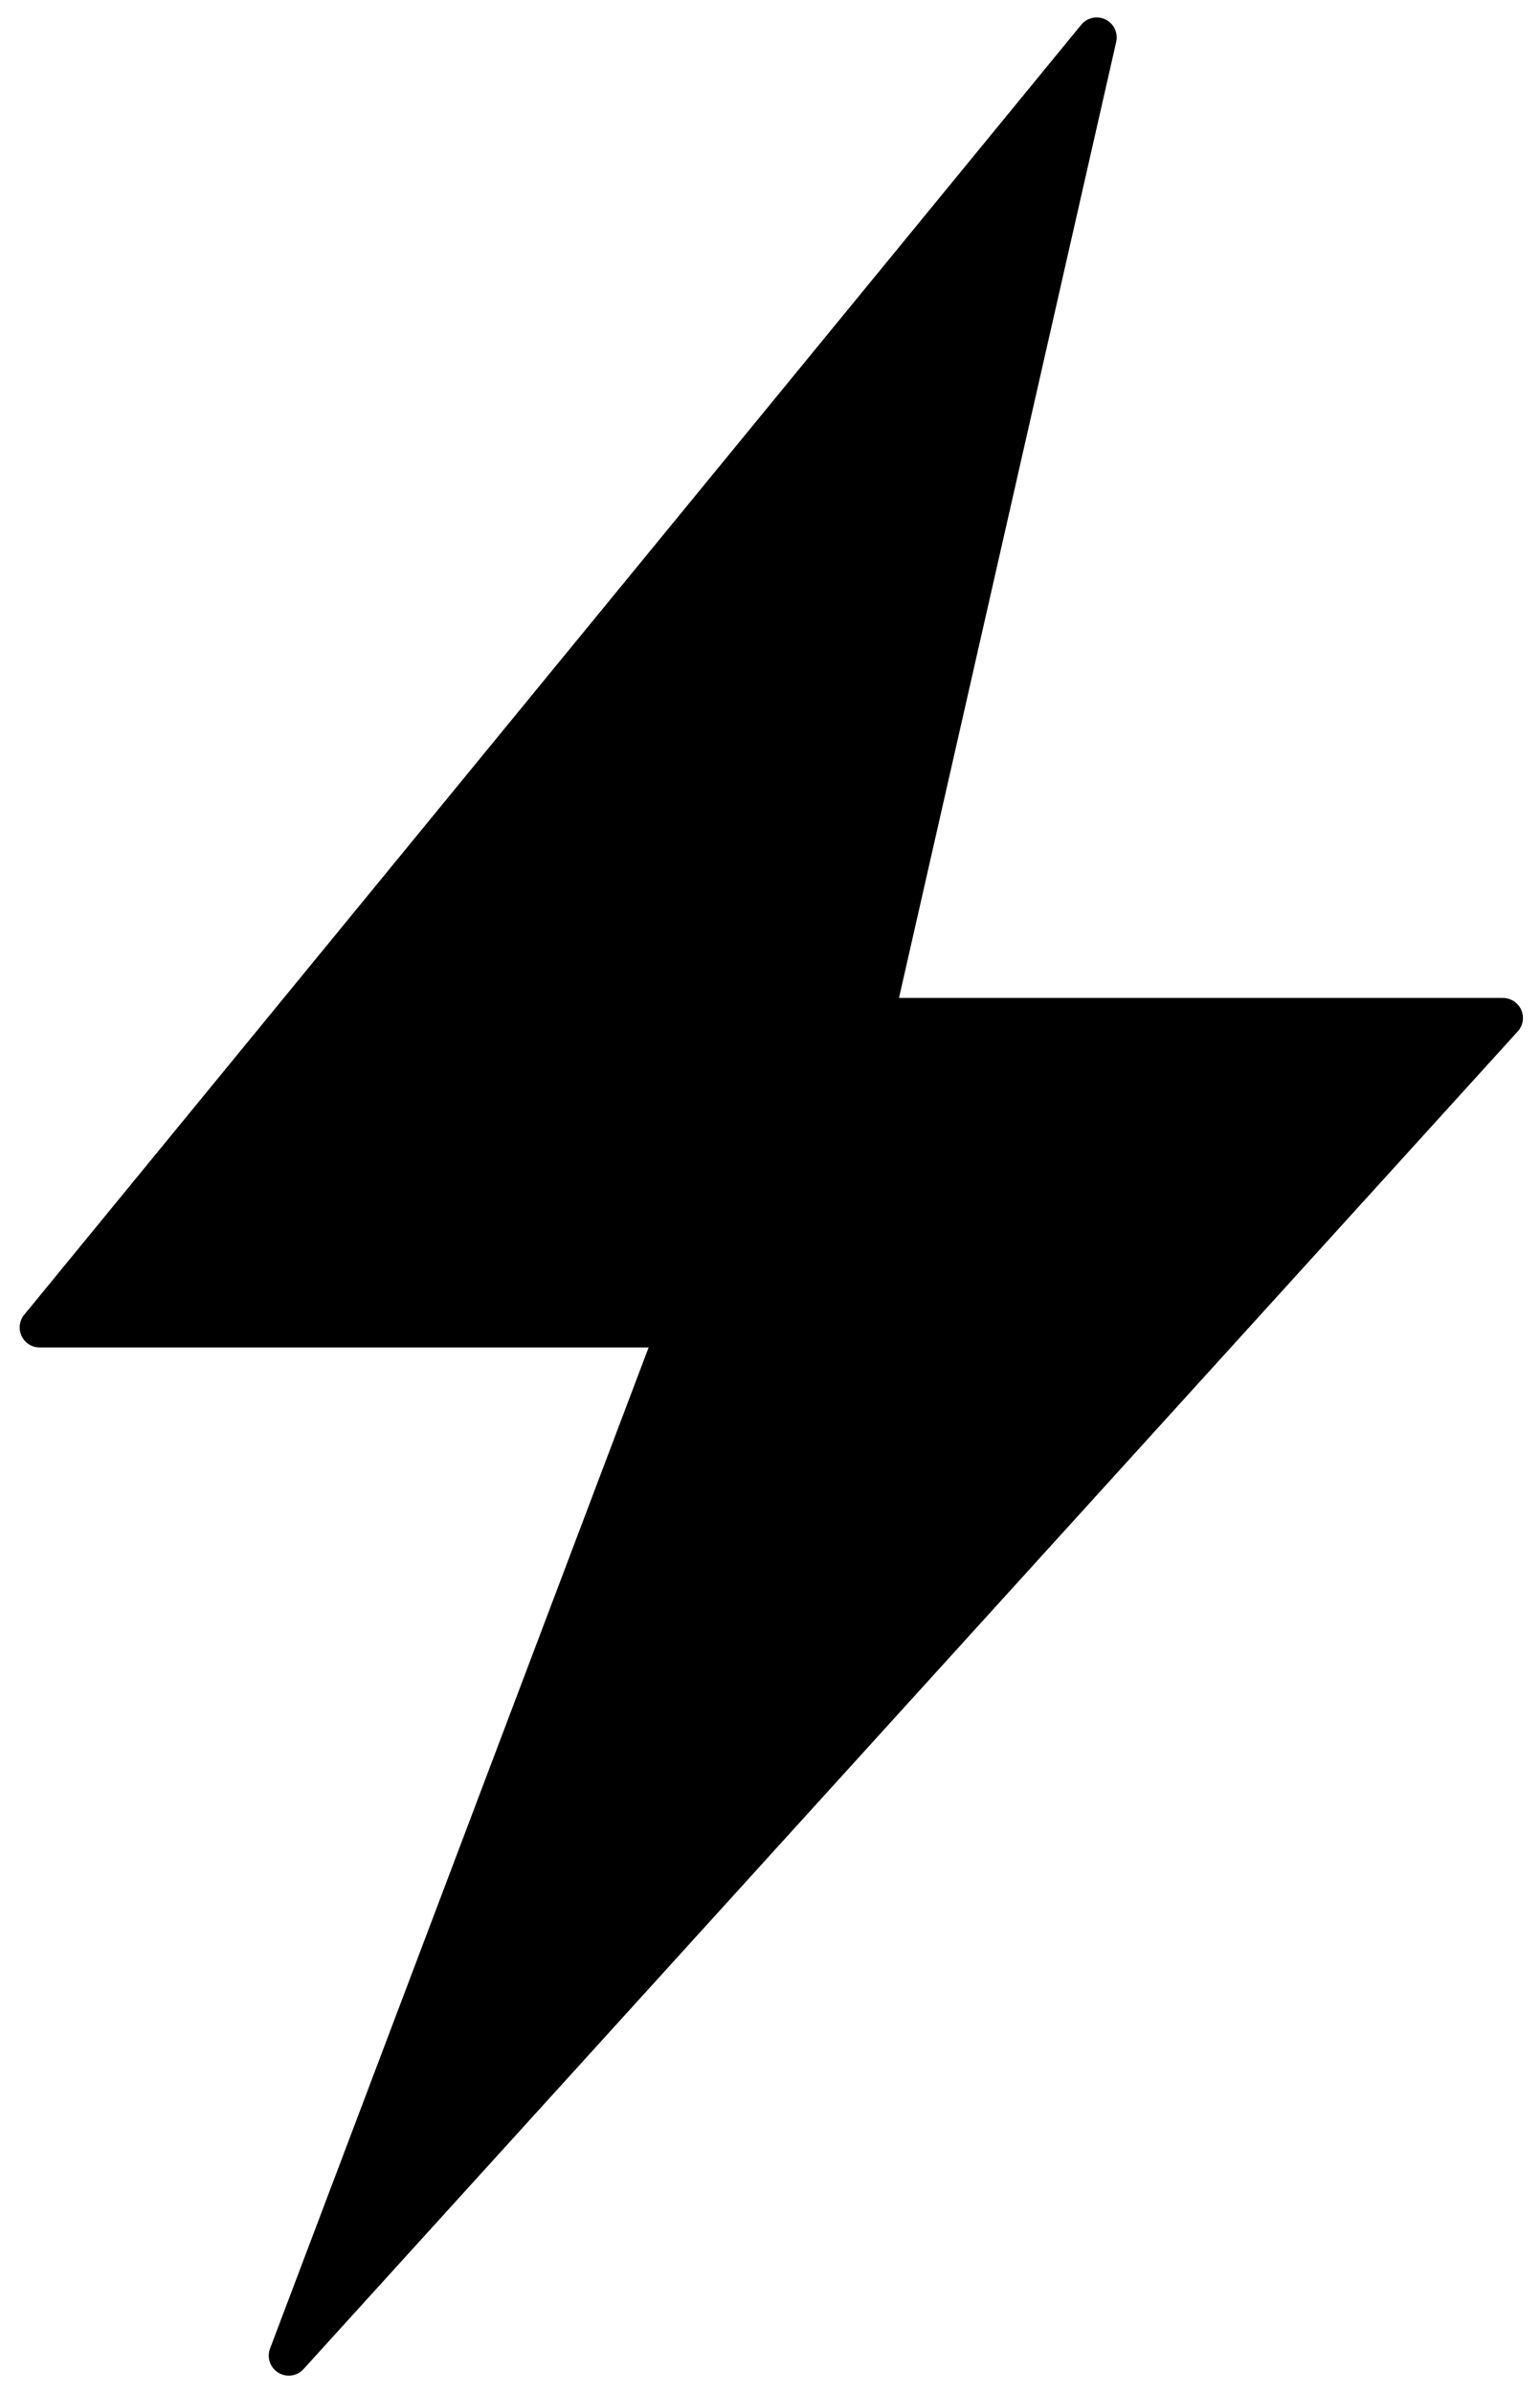 <svg width="385" height="598" viewBox="0 0 385 598" fill="none" xmlns="http://www.w3.org/2000/svg">
<g filter="url(#filter0_d_33_758)">
<path d="M274.174 5.357L9.917 327.717H169.394L72.187 584.643L375.732 250.381H218.481L274.174 5.357Z" fill="black"/>
<path d="M274.174 5.357L9.917 327.717H169.394L72.187 584.643L375.732 250.381H218.481L274.174 5.357Z" stroke="black" stroke-width="10" stroke-linejoin="round"/>
</g>
<defs>
<filter id="filter0_d_33_758" x="0.917" y="0.356" width="383.816" height="597.287" filterUnits="userSpaceOnUse" color-interpolation-filters="sRGB">
<feFlood flood-opacity="0" result="BackgroundImageFix"/>
<feColorMatrix in="SourceAlpha" type="matrix" values="0 0 0 0 0 0 0 0 0 0 0 0 0 0 0 0 0 0 127 0" result="hardAlpha"/>
<feOffset dy="4"/>
<feGaussianBlur stdDeviation="2"/>
<feComposite in2="hardAlpha" operator="out"/>
<feColorMatrix type="matrix" values="0 0 0 0 0 0 0 0 0 0 0 0 0 0 0 0 0 0 0.25 0"/>
<feBlend mode="normal" in2="BackgroundImageFix" result="effect1_dropShadow_33_758"/>
<feBlend mode="normal" in="SourceGraphic" in2="effect1_dropShadow_33_758" result="shape"/>
</filter>
</defs>
</svg>
